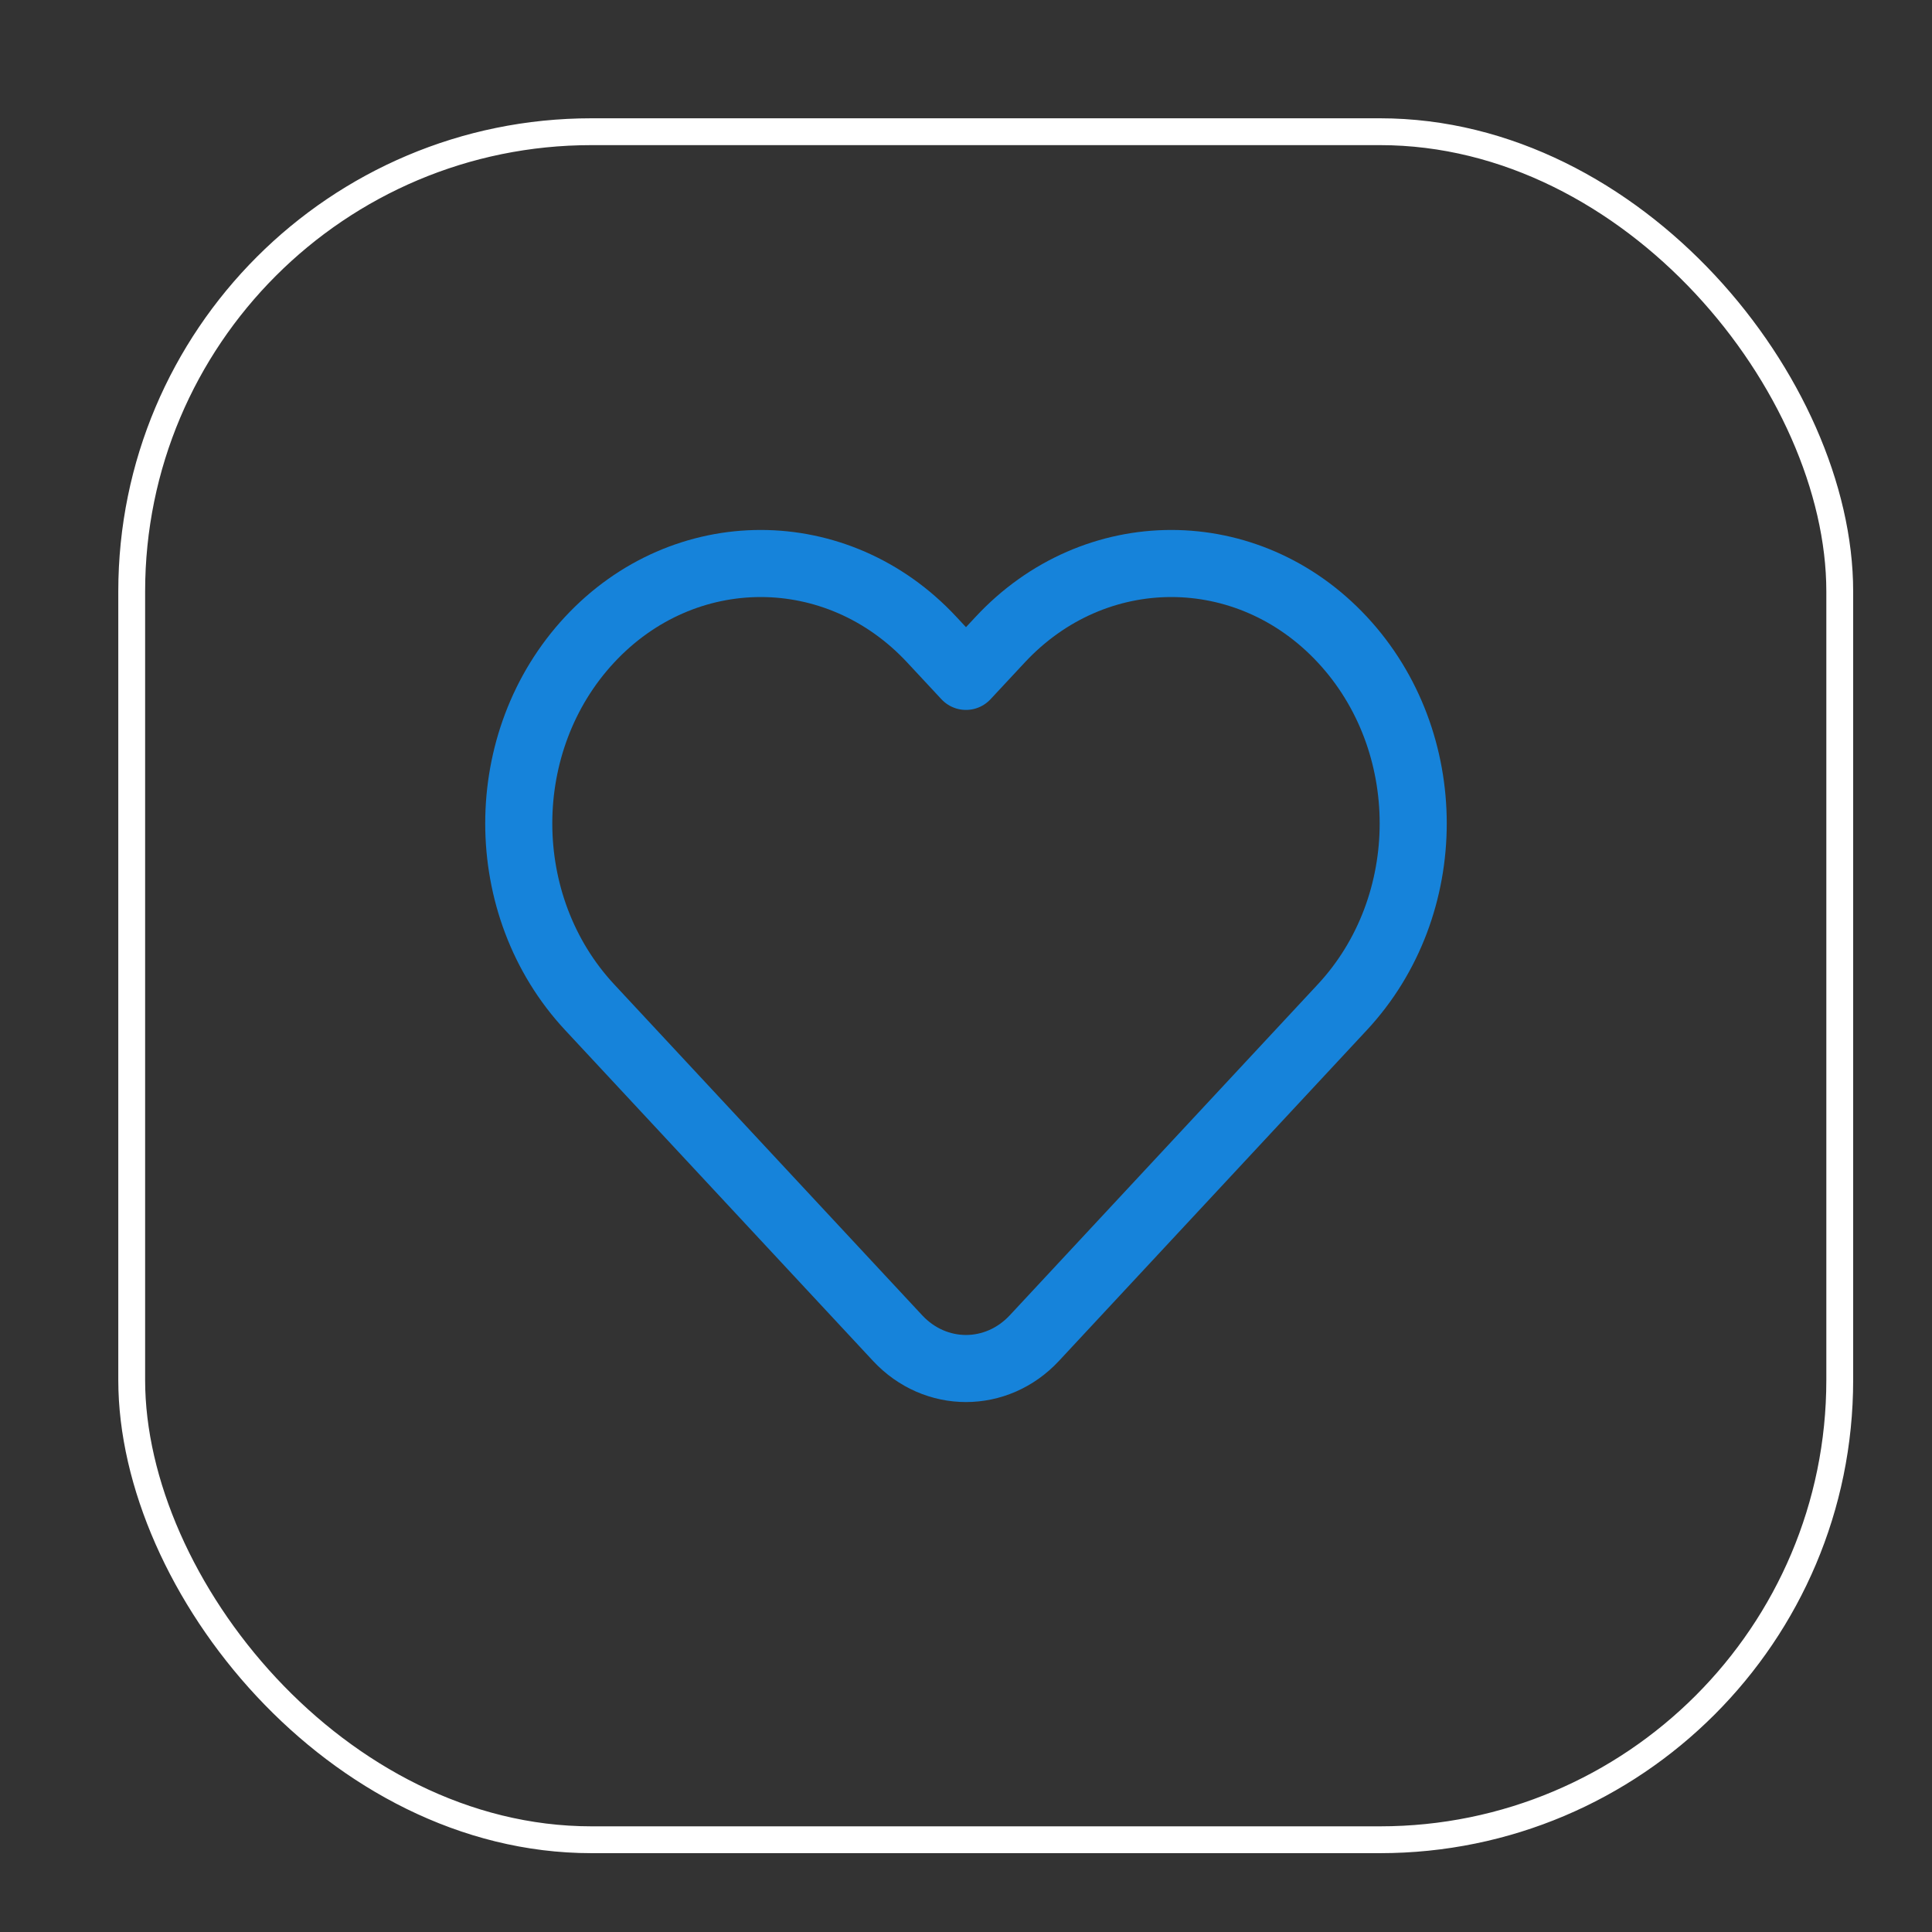 <svg width="64" height="64" viewBox="0 0 64 64" fill="none" xmlns="http://www.w3.org/2000/svg">
<rect x="0" y="0" width="64" height="64" fill="#333333" stroke="none"/>
<rect x="4.363" y="4.363" width="56.581" height="56.581" rx="15.229" stroke="white" stroke-width="0.889"/>
<path d="M33.133 21.189L31.999 22.406L30.866 21.189C27.736 17.826 22.662 17.826 19.532 21.189C16.402 24.551 16.402 30.003 19.532 33.365L29.733 44.325C30.985 45.67 33.014 45.67 34.266 44.325L44.467 33.365C47.597 30.003 47.597 24.551 44.467 21.189C41.337 17.826 36.263 17.826 33.133 21.189Z" stroke="#1683DA" stroke-width="2.222" stroke-linejoin="round"/>
</svg>
